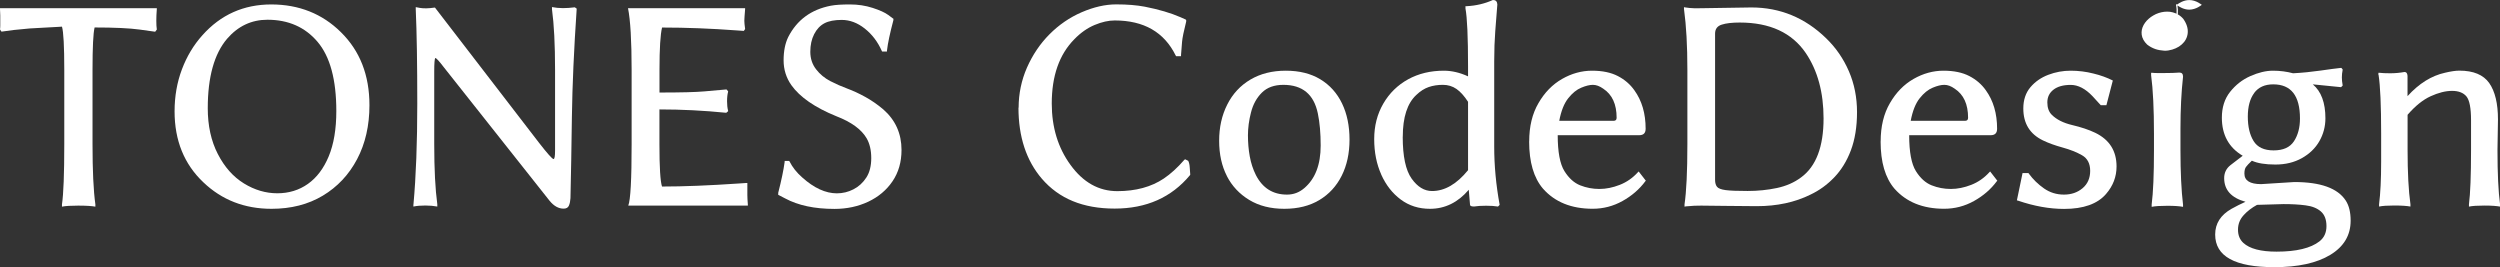 <?xml version="1.0" encoding="UTF-8"?><svg id="_レイヤー_2" xmlns="http://www.w3.org/2000/svg" viewBox="0 0 455.81 48.7"><rect x="0" y="0" width="455.81" height="48.7" fill="#333333" stroke="none"/><defs><style>.cls-1{fill:#fff;}</style></defs><g id="_レイヤー_1-2"><path class="cls-1" d="M0,5.39v-.05c.03-.19.05-.41.05-.66v-1.88c0-.34-.02-.72-.05-1.12v-.19h28.59v.19c-.06.75-.09,1.45-.09,2.11s.03,1.17.09,1.55v.05l-.28.38h-.14l-2.72-.38c-1.84-.25-4.58-.38-8.2-.38-.25,1-.38,3.58-.38,7.73v13.55c0,4.81.17,8.47.52,10.97v.42c-.63-.12-1.67-.19-3.14-.19-1.34,0-2.33.06-2.95.19v-.42c.28-1.88.42-5.53.42-10.97v-13.55c0-4.31-.14-6.94-.42-7.88l-.84.05c-.56.03-1.3.07-2.2.12-.91.05-1.86.1-2.86.16-2.25.19-3.91.38-4.97.56h-.19l-.23-.38Z"/><path class="cls-1" d="M31.83,20.3c0-2.75.45-5.3,1.34-7.66.89-2.36,2.13-4.43,3.73-6.21,3.34-3.75,7.53-5.62,12.56-5.62s9.3,1.69,12.7,5.06c3.47,3.41,5.2,7.84,5.2,13.31,0,3.72-.75,7-2.25,9.84-1.5,2.84-3.59,5.06-6.26,6.66s-5.79,2.39-9.35,2.39c-4.91,0-9.05-1.61-12.42-4.83-3.5-3.31-5.25-7.62-5.25-12.94ZM37.88,19.73c0,3.19.61,5.97,1.83,8.34,1.22,2.38,2.8,4.16,4.76,5.37,1.95,1.2,3.98,1.8,6.09,1.8s3.97-.57,5.58-1.71c1.61-1.14,2.88-2.82,3.8-5.04.92-2.22,1.38-4.97,1.38-8.25,0-5.72-1.14-9.92-3.42-12.61-2.28-2.69-5.33-4.03-9.14-4.03-2.91,0-5.36,1.16-7.36,3.47-2.34,2.75-3.52,6.97-3.52,12.66Z"/><path class="cls-1" d="M75.38,37.31c.47-5.16.7-11.3.7-18.45s-.09-12.87-.28-17.18v-.38l.75.14c.69.12,1.56.11,2.62-.05h.14l18.94,24.61c1.53,1.97,2.42,2.97,2.67,3,.19,0,.28-.52.28-1.55v-14.72c0-4.62-.19-8.3-.56-11.02v-.42c.62.12,1.29.19,1.99.19s1.4-.05,2.09-.14h.09l.33.23v.09c-.5,7.38-.79,13.91-.87,19.62-.08,5.7-.16,10.65-.26,14.84-.03.53-.12.98-.28,1.36-.16.38-.48.56-.98.56-.91,0-1.75-.47-2.53-1.41l-19.27-24.33c-.88-1.16-1.41-1.73-1.59-1.73-.12.12-.19.95-.19,2.48v13.22c0,4.59.19,8.25.56,10.97v.42c-.63-.12-1.35-.19-2.18-.19s-1.55.06-2.18.19v-.38Z"/><path class="cls-1" d="M114.52,1.5h21.33v.19c-.09,1.12-.14,1.83-.14,2.11,0,.31.05.8.14,1.45v.05l-.23.33h-.09l-1.27-.09c-4.62-.34-9.14-.52-13.55-.52-.31,1.25-.47,3.83-.47,7.73v4.12c3.91,0,6.64-.07,8.2-.21,1.56-.14,2.88-.26,3.94-.35h.09l.28.33v.09c-.12.44-.19,1.02-.19,1.73,0,.66.06,1.23.19,1.73v.09l-.33.28h-.05c-4.06-.41-8.11-.61-12.14-.61v6.33c0,4.22.16,6.8.47,7.73,3.94,0,8.62-.19,14.06-.56l1.31-.09h.19v2.2c0,.41.03.98.09,1.73v.19h-21.8c.41-1.03.61-4.77.61-11.2v-13.55c0-5.31-.22-9.06-.66-11.25Z"/><path class="cls-1" d="M141.89,35.48v-.33c.59-2.31.98-4.19,1.17-5.62v-.19h.8l.09.09c.53,1.06,1.3,2.03,2.3,2.91,2.16,1.94,4.27,2.91,6.33,2.91,1.06,0,2.07-.24,3.02-.73.95-.48,1.73-1.2,2.34-2.13s.91-2.12.91-3.56-.28-2.64-.84-3.61c-.94-1.62-2.78-2.97-5.53-4.03-3.91-1.59-6.64-3.48-8.2-5.67-.94-1.34-1.41-2.85-1.41-4.52s.28-3.09.84-4.24c1.59-3.12,4.19-5.03,7.78-5.72.84-.16,2-.23,3.47-.23s2.85.21,4.15.63c1.3.42,2.24.85,2.84,1.29l.89.66h.05v.28c-.63,2.38-1.02,4.22-1.17,5.53v.19h-.89l-.05-.09c-.75-1.69-1.79-3.05-3.12-4.1-1.33-1.05-2.73-1.57-4.2-1.57-1.31,0-2.36.2-3.14.61-.78.41-1.41,1.07-1.88,1.99-.47.92-.7,1.99-.7,3.21s.35,2.28,1.05,3.19c.7.91,1.57,1.62,2.6,2.16,1.03.53,2.06.98,3.09,1.36s2.12.88,3.28,1.52c1.16.64,2.25,1.4,3.28,2.27,2.22,1.94,3.33,4.41,3.33,7.41,0,2.19-.55,4.09-1.64,5.7-1.09,1.61-2.57,2.85-4.43,3.73-1.86.87-3.91,1.31-6.16,1.31-3.63,0-6.63-.64-9-1.92l-1.27-.66Z"/><path class="cls-1" d="M185.72,19.64c0-2.56.51-5,1.52-7.31,1.02-2.31,2.38-4.34,4.1-6.07,1.72-1.73,3.68-3.08,5.88-4.03,2.2-.95,4.3-1.43,6.3-1.43s3.73.14,5.2.42c2.56.5,4.73,1.14,6.52,1.92l.94.42.09.09v.28c-.44,1.75-.69,2.98-.75,3.68s-.12,1.51-.19,2.41v.23h-.89l-.09-.14c-2.09-4.25-5.8-6.38-11.11-6.38-1.12,0-2.34.27-3.66.82-1.31.55-2.55,1.41-3.7,2.6-2.75,2.78-4.12,6.69-4.12,11.72,0,4.34,1.14,8.08,3.42,11.2,2.31,3.19,5.16,4.78,8.53,4.78s6.2-.77,8.48-2.3c1.25-.84,2.5-1.98,3.75-3.42l.14-.09.56.28c.16.31.25.73.28,1.24s.06.93.09,1.24v.05l-.05.09c-3.38,4.06-7.95,6.09-13.73,6.09s-10.14-1.81-13.27-5.44c-2.84-3.31-4.27-7.64-4.27-12.98Z"/><path class="cls-1" d="M223.69,32.09c-.94-1.83-1.41-3.97-1.41-6.42s.49-4.66,1.48-6.61c.98-1.95,2.39-3.47,4.22-4.55s3.98-1.62,6.45-1.62,4.57.52,6.3,1.57c1.73,1.05,3.05,2.52,3.96,4.41.91,1.89,1.36,4.09,1.36,6.59s-.48,4.7-1.43,6.59c-.95,1.89-2.31,3.37-4.08,4.43s-3.89,1.59-6.38,1.59-4.62-.54-6.4-1.62-3.14-2.53-4.08-4.36ZM228.09,20.48c-.38,1.47-.56,2.87-.56,4.2s.11,2.6.33,3.82.59,2.36,1.12,3.42c1.22,2.38,3.11,3.56,5.67,3.56,1.19,0,2.23-.39,3.14-1.17,2-1.69,3-4.28,3-7.78,0-2.25-.17-4.2-.52-5.86-.72-3.47-2.81-5.2-6.28-5.2-1.66,0-2.96.47-3.91,1.41s-1.62,2.14-1.99,3.61Z"/><path class="cls-1" d="M251.84,31.83c-.86-1.91-1.29-4.06-1.29-6.47s.55-4.56,1.66-6.47c1.11-1.91,2.62-3.38,4.52-4.43,1.91-1.05,4.08-1.57,6.52-1.57,1.44,0,2.91.34,4.41,1.03v-1.78c0-5.41-.16-8.94-.47-10.59v-.42h.19c1.75-.09,3.34-.47,4.78-1.12h.09c.47,0,.72.27.75.8-.12,1.69-.25,3.32-.38,4.9-.12,1.58-.19,3.4-.19,5.46v15.56c0,3.47.33,6.98.98,10.55v.09l-.28.28h-.09c-.5-.09-1.2-.14-2.09-.14s-1.62.05-2.18.14h-.05c-.47,0-.7-.11-.7-.33l-.23-2.72c-1.97,2.31-4.33,3.47-7.08,3.47-2.03,0-3.8-.56-5.32-1.69s-2.7-2.64-3.56-4.55ZM255.75,24.94c0,3.56.54,6.1,1.62,7.62,1.08,1.52,2.32,2.27,3.73,2.27,2.31,0,4.5-1.27,6.56-3.8v-12.47c-.69-1.06-1.39-1.84-2.11-2.34-.72-.5-1.55-.75-2.48-.75s-1.8.13-2.58.4c-.78.27-1.53.74-2.25,1.43-1.66,1.53-2.48,4.08-2.48,7.64Z"/><path class="cls-1" d="M278.81,25.78c0-2.72.56-5.05,1.69-6.98,1.12-1.94,2.56-3.41,4.31-4.41,1.75-1,3.57-1.5,5.46-1.5s3.46.33,4.71.98,2.25,1.52,3,2.58c1.38,1.91,2.06,4.25,2.06,7.03,0,.78-.39,1.17-1.17,1.17h-14.86c0,3.06.41,5.24,1.22,6.54.81,1.3,1.77,2.16,2.88,2.6,1.11.44,2.27.66,3.49.66s2.46-.25,3.73-.75c1.27-.5,2.37-1.27,3.3-2.3l.14-.14,1.31,1.69-.09.09c-1.09,1.47-2.48,2.67-4.17,3.61s-3.5,1.41-5.44,1.41c-3.88,0-6.89-1.22-9.05-3.66-1.69-1.97-2.53-4.84-2.53-8.62ZM284.3,22.03h9.89c.38,0,.56-.19.56-.56,0-2.47-.81-4.23-2.44-5.3-.66-.47-1.28-.7-1.88-.7s-1.3.17-2.13.52c-.83.34-1.62.98-2.37,1.92s-1.3,2.31-1.64,4.12Z"/><path class="cls-1" d="M307.03,1.73v-.42l.28.05.7.09c.5.06,1.22.08,2.16.05l9.14-.14c5.25,0,9.8,1.88,13.64,5.62,1.78,1.72,3.16,3.73,4.15,6.02s1.48,4.78,1.48,7.45-.38,4.99-1.12,6.96-1.77,3.62-3.05,4.95c-1.28,1.33-2.72,2.37-4.31,3.12-2.84,1.41-6.11,2.11-9.8,2.11l-5.67-.05-4.45-.05c-.97,0-1.69.03-2.16.09l-.66.05-.23.05v-.42c.34-2.31.52-5.97.52-10.97v-13.55c0-4.38-.2-8.05-.61-11.02ZM312.7,32.81c0,.53.12.95.35,1.24.23.3.76.5,1.57.61.81.11,2.15.16,4.01.16s3.64-.18,5.34-.54c1.7-.36,3.18-1.01,4.43-1.95,2.72-2,4.08-5.58,4.08-10.73,0-4.75-1.08-8.72-3.23-11.91-2.53-3.72-6.55-5.58-12.05-5.58-1.38,0-2.47.12-3.28.38-.81.25-1.22.8-1.22,1.64v26.67Z"/><path class="cls-1" d="M342.89,25.78c0-2.72.56-5.05,1.69-6.98,1.12-1.94,2.56-3.41,4.31-4.41,1.75-1,3.57-1.5,5.46-1.5s3.46.33,4.71.98,2.25,1.52,3,2.58c1.38,1.91,2.06,4.25,2.06,7.03,0,.78-.39,1.17-1.17,1.17h-14.86c0,3.06.41,5.24,1.22,6.54.81,1.3,1.77,2.16,2.88,2.6,1.11.44,2.27.66,3.49.66s2.46-.25,3.73-.75c1.27-.5,2.37-1.27,3.3-2.3l.14-.14,1.31,1.69-.09.09c-1.09,1.47-2.48,2.67-4.17,3.61s-3.5,1.41-5.44,1.41c-3.88,0-6.89-1.22-9.05-3.66-1.69-1.97-2.53-4.84-2.53-8.62ZM348.38,22.03h9.89c.38,0,.56-.19.56-.56,0-2.47-.81-4.23-2.44-5.3-.66-.47-1.28-.7-1.88-.7s-1.3.17-2.13.52c-.83.34-1.62.98-2.37,1.92s-1.3,2.31-1.64,4.12Z"/><path class="cls-1" d="M367.73,36.52l1.03-4.97h1.08l.05.09c.78,1.06,1.71,1.97,2.79,2.72s2.29,1.12,3.63,1.12,2.48-.39,3.4-1.17c.92-.78,1.38-1.84,1.38-3.16s-.49-2.27-1.48-2.84-2.16-1.03-3.54-1.41-2.58-.81-3.61-1.31c-2.38-1.16-3.56-3.09-3.56-5.81,0-1.56.43-2.85,1.29-3.87.86-1.02,1.95-1.77,3.26-2.27,1.31-.5,2.67-.75,4.08-.75s2.8.17,4.17.52c1.28.31,2.45.73,3.52,1.27l-1.17,4.5h-1.03l-1.5-1.64c-1.31-1.38-2.64-2.06-3.98-2.06s-2.39.29-3.14.87c-.75.58-1.12,1.35-1.12,2.32s.27,1.72.8,2.25c.88.88,2.12,1.5,3.73,1.88s3.01.84,4.2,1.41c2.59,1.25,3.89,3.3,3.89,6.14,0,1.88-.64,3.55-1.92,5.02-1.56,1.81-4.11,2.72-7.64,2.72-2.66,0-5.45-.5-8.39-1.5l-.19-.05Z"/><path class="cls-1" d="M392.2,13.69v-.42h.19c.25.03.56.05.94.05h1.22c1.19,0,2.12-.03,2.81-.09.44,0,.66.25.66.75-.31,2.81-.47,5.97-.47,9.47v3.94c0,4.03.16,7.34.47,9.94v.38c-.62-.12-1.58-.19-2.86-.19s-2.23.06-2.86.19v-.42c.28-2.19.42-5.48.42-9.89v-3c0-4.5-.17-8.06-.52-10.69Z"/><path class="cls-1" d="M403.88,42.75c0-2,1-3.56,3-4.69.84-.47,1.69-.89,2.53-1.27-2.59-.72-3.89-2.16-3.89-4.31,0-.97.38-1.76,1.15-2.37s1.51-1.18,2.23-1.71c-2.53-1.5-3.8-3.81-3.8-6.94,0-1.88.5-3.45,1.5-4.71s2.23-2.23,3.7-2.88,2.84-.98,4.12-.98,2.5.16,3.66.47c1.72-.09,3.38-.26,4.99-.49s2.85-.4,3.73-.49h.09l.23.28v.09c-.09.47-.14.92-.14,1.36s.05.91.14,1.41v.09l-.28.28h-.05c-1-.09-1.93-.19-2.79-.28s-1.63-.17-2.32-.23c1.53,1.28,2.3,3.34,2.3,6.19,0,1.5-.37,2.89-1.1,4.17-.73,1.28-1.8,2.31-3.19,3.09-1.39.78-3,1.17-4.83,1.17s-3.26-.23-4.29-.7c-.53.5-.89.88-1.08,1.15-.19.27-.28.66-.28,1.2,0,1.28,1.02,1.92,3.05,1.92l6.05-.38c4.78,0,7.91,1.12,9.38,3.38.59.91.89,2.12.89,3.66,0,2.66-1.23,4.73-3.7,6.23s-5.88,2.25-10.22,2.25c-7.19,0-10.78-1.98-10.78-5.95ZM409.05,39.26c-.67.73-1.01,1.61-1.01,2.62s.33,1.82.98,2.41c1.16,1.06,3.17,1.59,6.05,1.59,3.62,0,6.23-.63,7.83-1.88.84-.66,1.27-1.58,1.27-2.77s-.34-2.08-1.01-2.67c-.67-.59-1.6-.97-2.79-1.12-1.19-.16-2.53-.23-4.03-.23l-4.83.14c-.97.53-1.79,1.16-2.46,1.9ZM411,16.95c-.78,1.05-1.17,2.48-1.17,4.31s.35,3.31,1.05,4.45c.7,1.14,1.92,1.71,3.66,1.71s2.97-.55,3.7-1.66c.73-1.11,1.1-2.49,1.1-4.15,0-4.16-1.62-6.23-4.88-6.23-1.53,0-2.69.52-3.47,1.57Z"/><path class="cls-1" d="M433.64,13.69v-.42h.19c.44.06,1.09.09,1.97.09s1.73-.08,2.58-.23h.05c.31,0,.48.23.52.7v3.7c2.09-2.31,4.38-3.73,6.84-4.27,1.06-.25,1.94-.38,2.62-.38,2.56,0,4.38.76,5.44,2.27,1.06,1.52,1.59,3.73,1.59,6.63l-.09,5.58c0,4.31.16,7.61.47,9.89v.42c-.62-.12-1.58-.19-2.86-.19s-2.19.06-2.81.19v-.42c.25-1.97.38-5.27.38-9.89v-5.44c0-2.22-.28-3.66-.84-4.34-.56-.67-1.44-1.01-2.62-1.01s-2.49.33-3.91.98-2.82,1.78-4.2,3.38v6.42c0,4.09.17,7.39.52,9.89v.42c-.62-.12-1.61-.19-2.95-.19-1.22,0-2.14.06-2.77.19v-.42c.25-1.94.38-4.53.38-7.78v-5.11c0-5.16-.16-8.72-.47-10.69Z"/><path class="cls-1" d="M401.45.89s-1.03-.88-2.29-.88c-1.04,0-1.92.59-2.2.81-.03-.04-.09-.06-.13-.05-.07.02-.1.09-.09.15.11.52.13,1.05.09,1.58-.05-.03-.11-.05-.16-.07-.33-.14-.68-.23-1.03-.28-.35-.04-.7-.04-1.05,0-.35.04-.7.12-1.03.23-.34.11-.66.26-.96.44-.3.17-.58.37-.84.6-.25.22-.48.46-.67.73-.19.26-.34.54-.45.83-.11.29-.17.59-.18.89-.01.31.03.62.13.92.11.33.29.64.5.91.12.15.25.29.38.42.45.36.95.63,1.49.82.52.18,1.06.26,1.61.3.13,0,.26.02.4,0,.12-.01.25-.03.37-.04.24-.04.48-.09.71-.16.43-.13.85-.31,1.23-.55.35-.23.67-.51.93-.83.25-.31.44-.67.55-1.05.12-.39.15-.8.11-1.21-.05-.46-.2-.9-.41-1.31-.12-.23-.29-.51-.41-.67-.05-.06-.14-.15-.21-.22-.07-.07-.14-.13-.22-.2-.18-.15-.37-.28-.57-.39.01-.02.02-.04.02-.06.04-.52.02-1.04-.07-1.56.32.23,1.16.77,2.15.77,1.26,0,2.29-.88,2.29-.88Z"/></g></svg>
